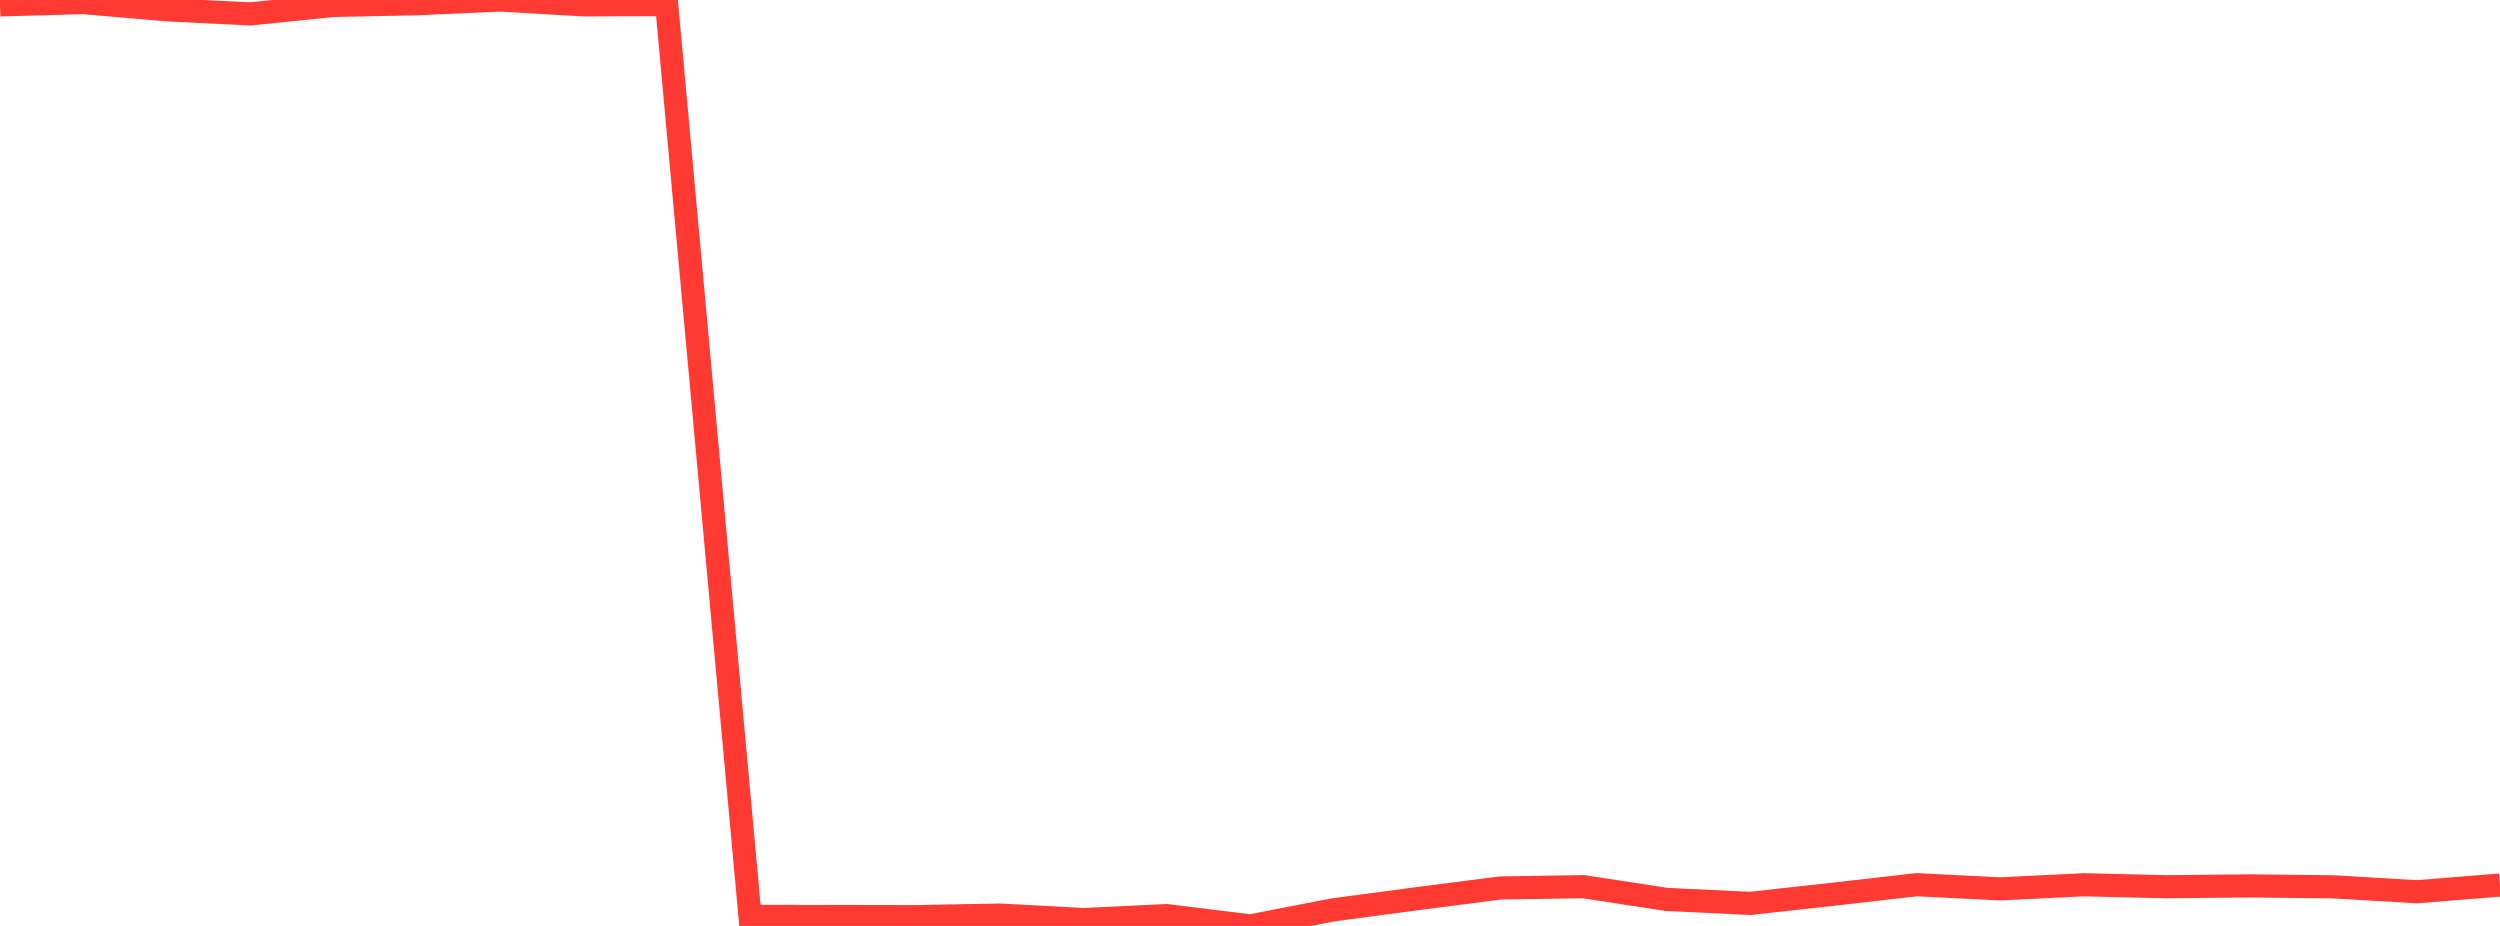 <?xml version="1.0" standalone="no"?>
<!DOCTYPE svg PUBLIC "-//W3C//DTD SVG 1.1//EN" "http://www.w3.org/Graphics/SVG/1.1/DTD/svg11.dtd">

<svg width="135" height="50" viewBox="0 0 135 50" preserveAspectRatio="none" 
  xmlns="http://www.w3.org/2000/svg"
  xmlns:xlink="http://www.w3.org/1999/xlink">


<polyline points="0.0, 0.264 4.5, 0.139 9.0, 0.53 13.5, 0.751 18.0, 0.293 22.5, 0.201 27.0, 0.0 31.5, 0.261 36.0, 0.247 40.5, 49.481 45.0, 49.49 49.5, 49.499 54.0, 49.414 58.5, 49.656 63.0, 49.442 67.5, 50.0 72.0, 49.13 76.5, 48.532 81.0, 47.952 85.5, 47.88 90.0, 48.569 94.5, 48.783 99.0, 48.287 103.5, 47.773 108.0, 47.999 112.5, 47.778 117.0, 47.883 121.5, 47.839 126.0, 47.888 130.5, 48.155 135.0, 47.792" fill="none" stroke="#ff3a33" stroke-width="1.25"/>

</svg>